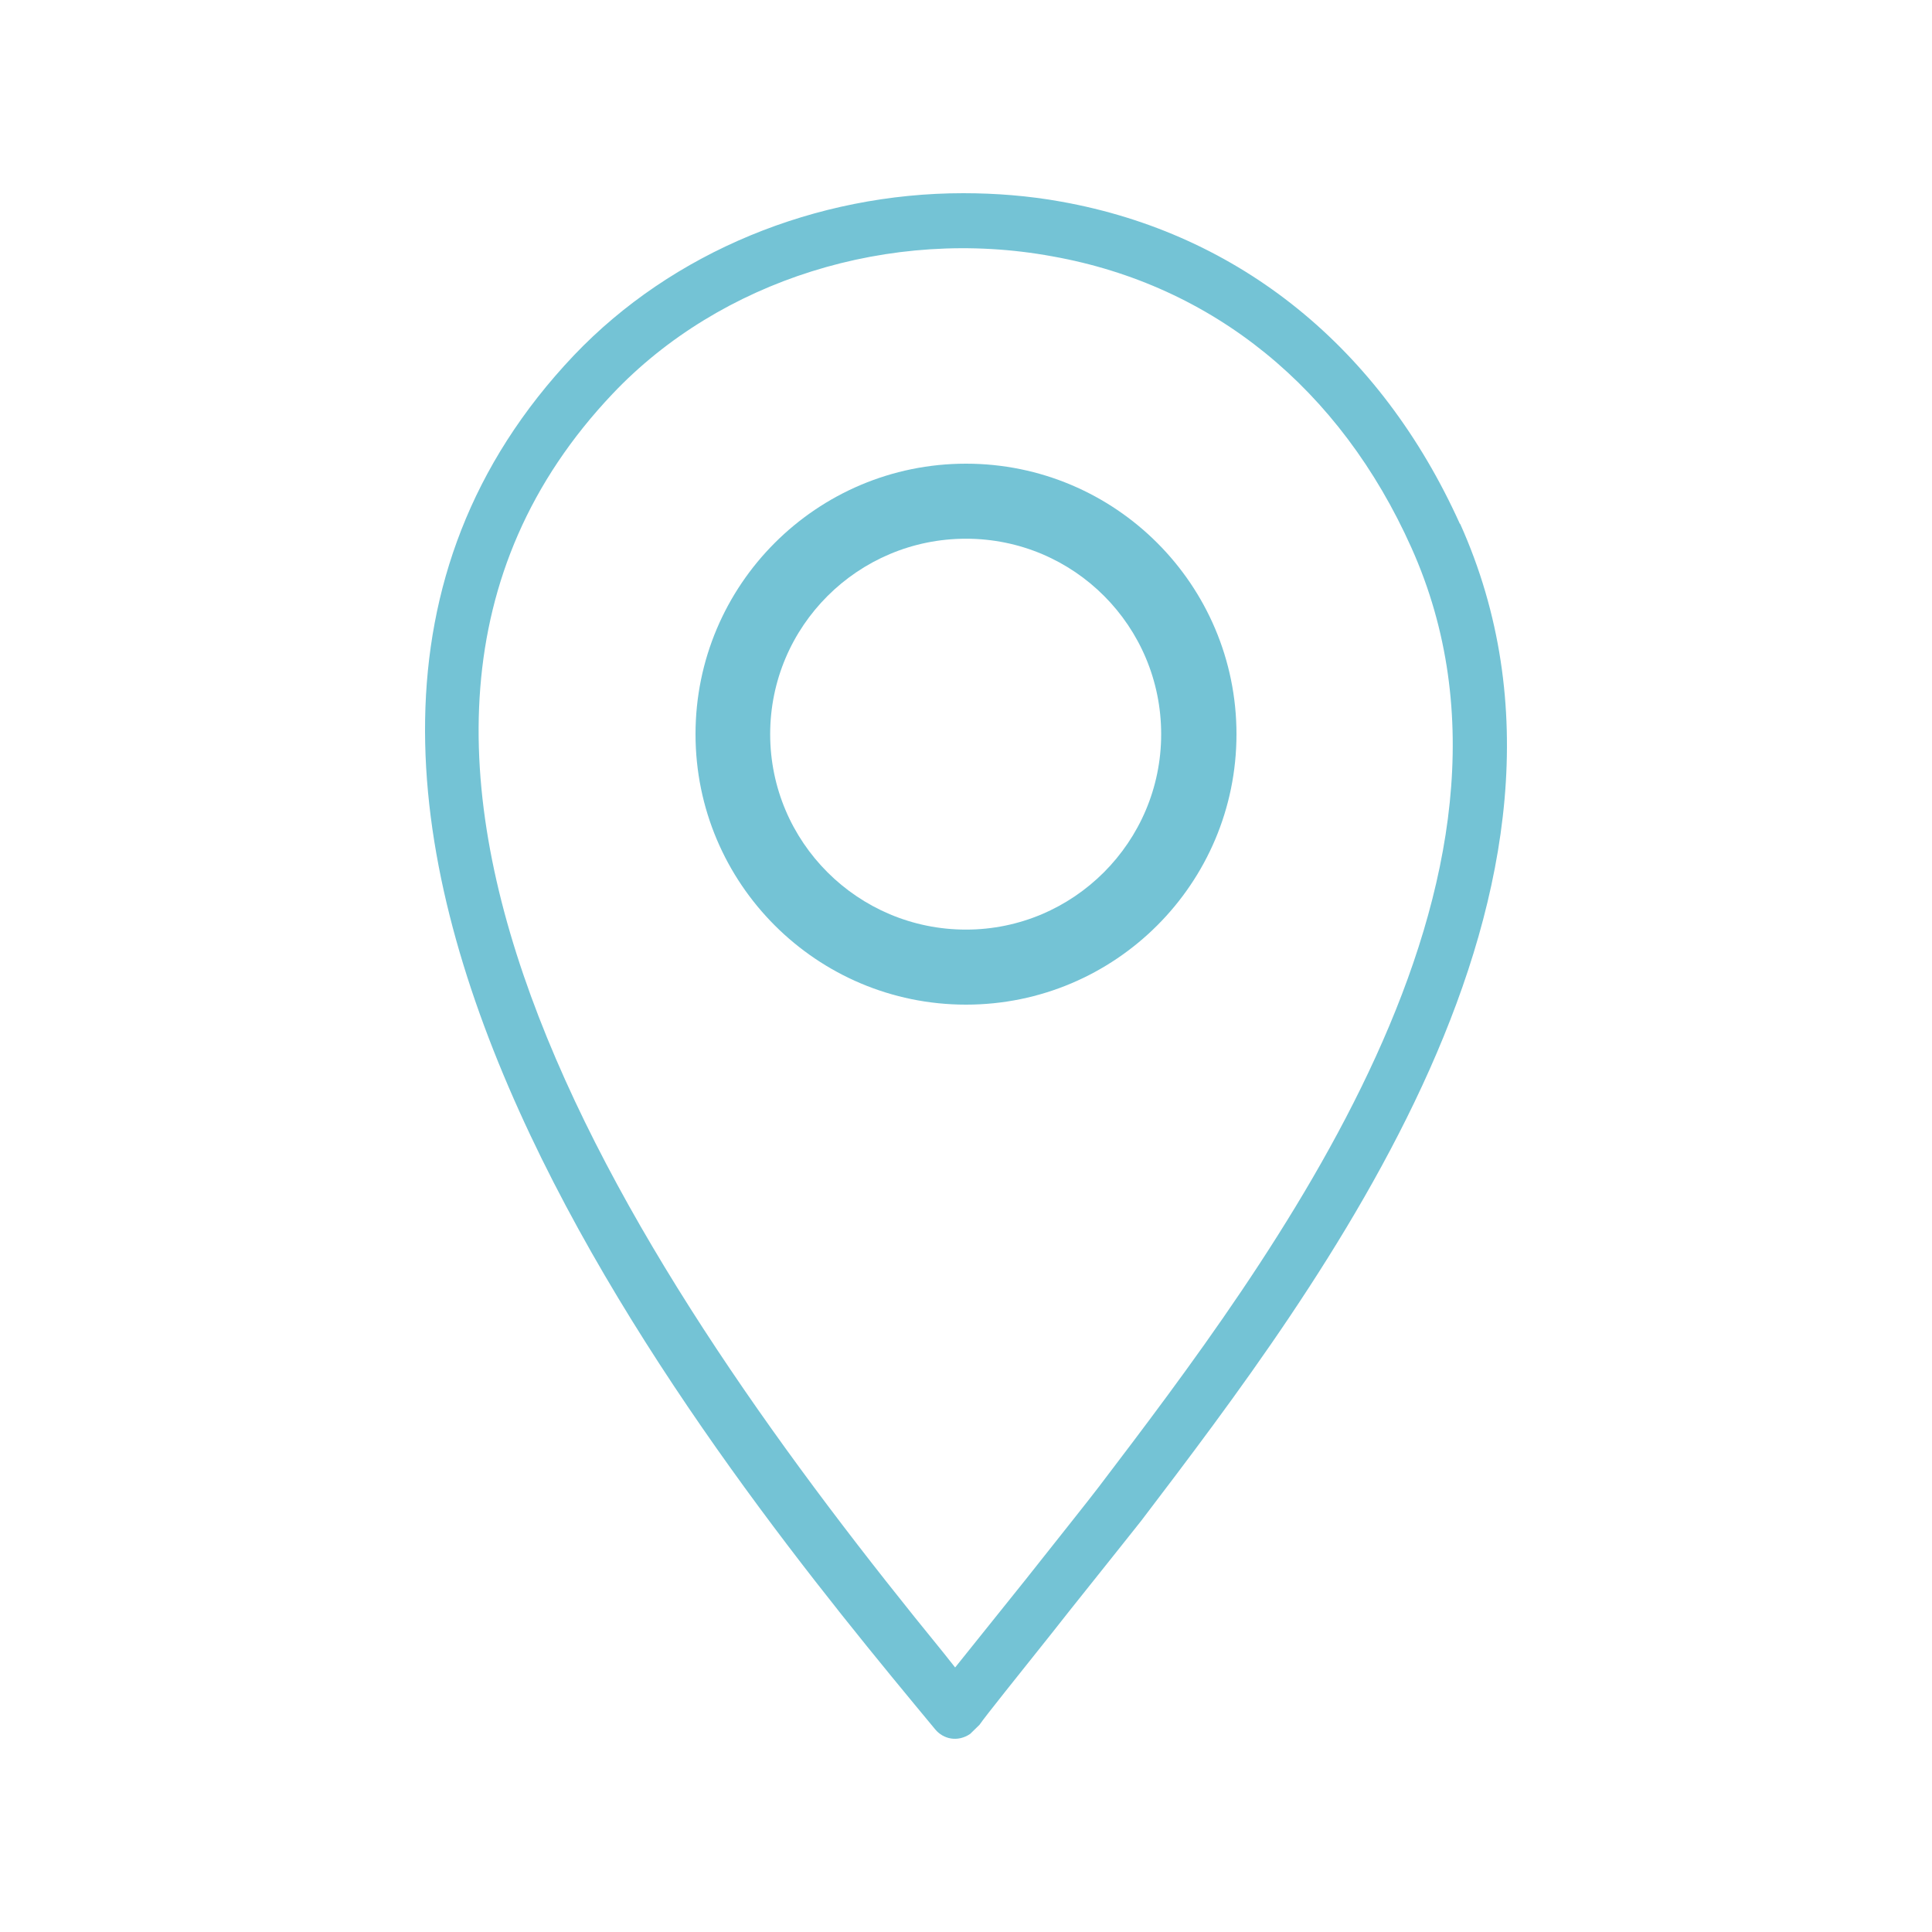 <?xml version="1.0" encoding="UTF-8"?>
<svg width="50px" height="50px" viewBox="0 0 50 50" version="1.1" xmlns="http://www.w3.org/2000/svg" xmlns:xlink="http://www.w3.org/1999/xlink">
    <title>50CD03CB-7E03-4E77-9884-FBA2B84BCEC8</title>
    <g id="Icons/SharedHealth/Section/Desktop/Outline/Icon-your-location" stroke="none" stroke-width="1" fill="none" fill-rule="evenodd">
        <g id="icon_outline_your_location" transform="translate(5, 5)">
            <path d="M9.156,0 C9.156,0 0,0 0,9.167 L0,30.833 C0,30.833 0,40 9.156,40 L30.844,40 C30.844,40 40,40 40,30.833 L40,9.167 C40,9.167 40,0 30.844,0 L9.156,0 Z" id="Path"></path>
            <g id="Group" transform="translate(6, 0)" fill="#74C3D5" fill-rule="nonzero">
                <path d="M15.544,35.878 L13.719,38.154 L13.412,37.767 C5.579,28.173 -3.82,14.348 4.853,5.193 C7.631,2.259 12.024,0.86 16.239,1.635 C20.39,2.377 23.684,5.058 25.526,9.172 C29.386,17.77 21.908,27.6 17.434,33.484 C17.192,33.804 16.384,34.816 15.544,35.878 M26.785,8.565 C24.734,4.013 21.084,1.045 16.465,0.219 C15.625,0.067 14.769,0 13.929,0 C10.118,0 6.403,1.517 3.851,4.198 C-6.905,15.545 7.711,33.13 13.203,39.756 C13.412,40.009 13.784,40.093 14.107,39.874 L14.349,39.638 C14.511,39.402 15.367,38.34 16.239,37.244 L16.691,36.671 C17.515,35.642 18.29,34.664 18.532,34.361 C23.2,28.224 31.017,17.956 26.785,8.548" id="Shape"></path>
                <path d="M14,19.058 C11.203,19.058 8.932,16.793 8.932,14 C8.932,11.207 11.203,8.942 14,8.942 C16.797,8.942 19.051,11.207 19.051,14 C19.051,16.793 16.78,19.058 14,19.058 M14,7 C10.136,7 7,10.134 7,14 C7,17.866 10.136,21 14,21 C17.864,21 21,17.866 21,14 C21,10.134 17.864,7 14,7" id="Shape"></path>
            </g>
        </g>
    </g>
</svg>